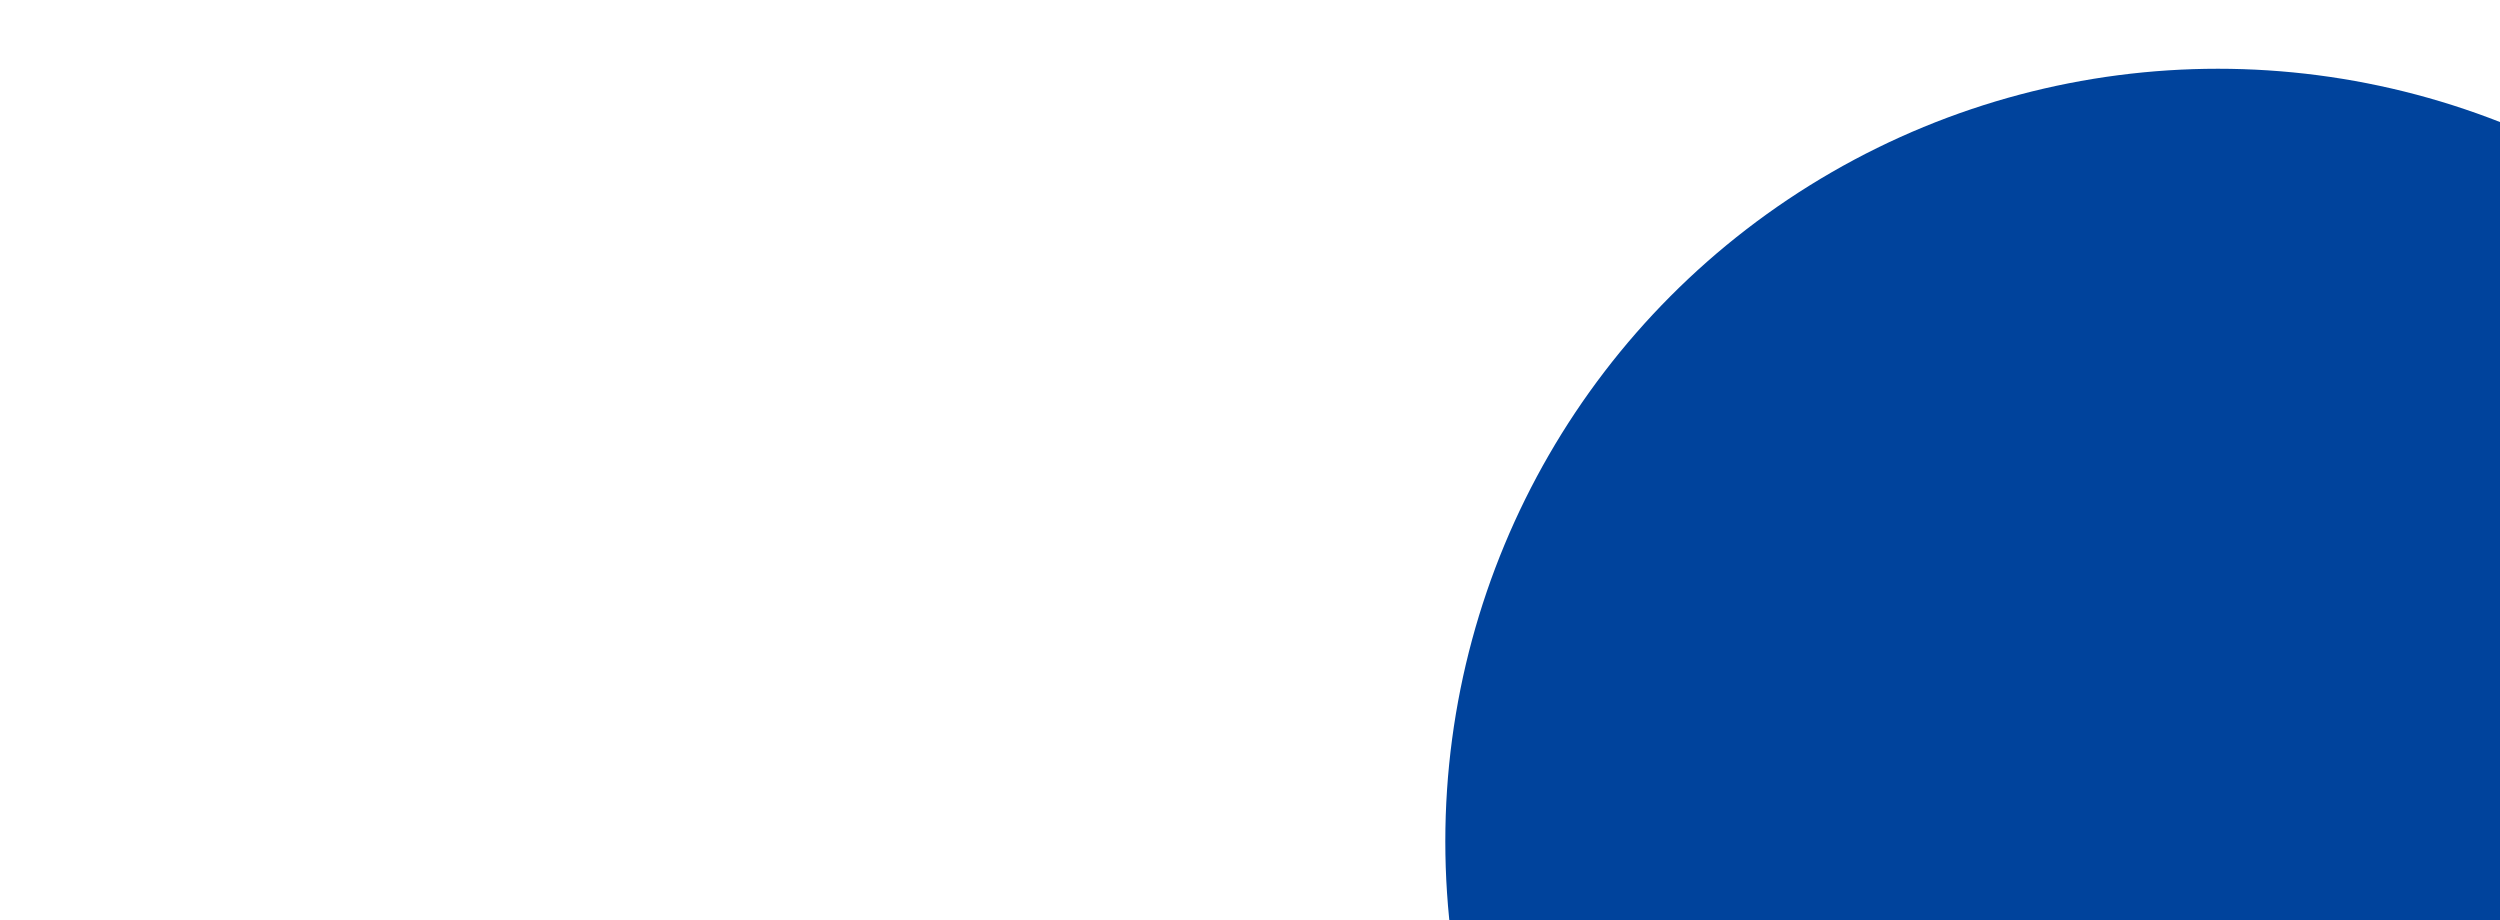 <svg xmlns="http://www.w3.org/2000/svg" width="1600" height="589" viewBox="0 0 1600 589">
    <defs>
        <clipPath id="4ojbnuk0za">
            <path fill="#006eff" d="M0 0H1600V589H0z" transform="translate(0 9439)"/>
        </clipPath>
    </defs>
    <g clip-path="url(#4ojbnuk0za)" transform="translate(0 -9439)">
        <circle cx="494.5" cy="494.5" r="494.5" fill="#00439c" transform="translate(925 9483)"/>
    </g>
</svg>
